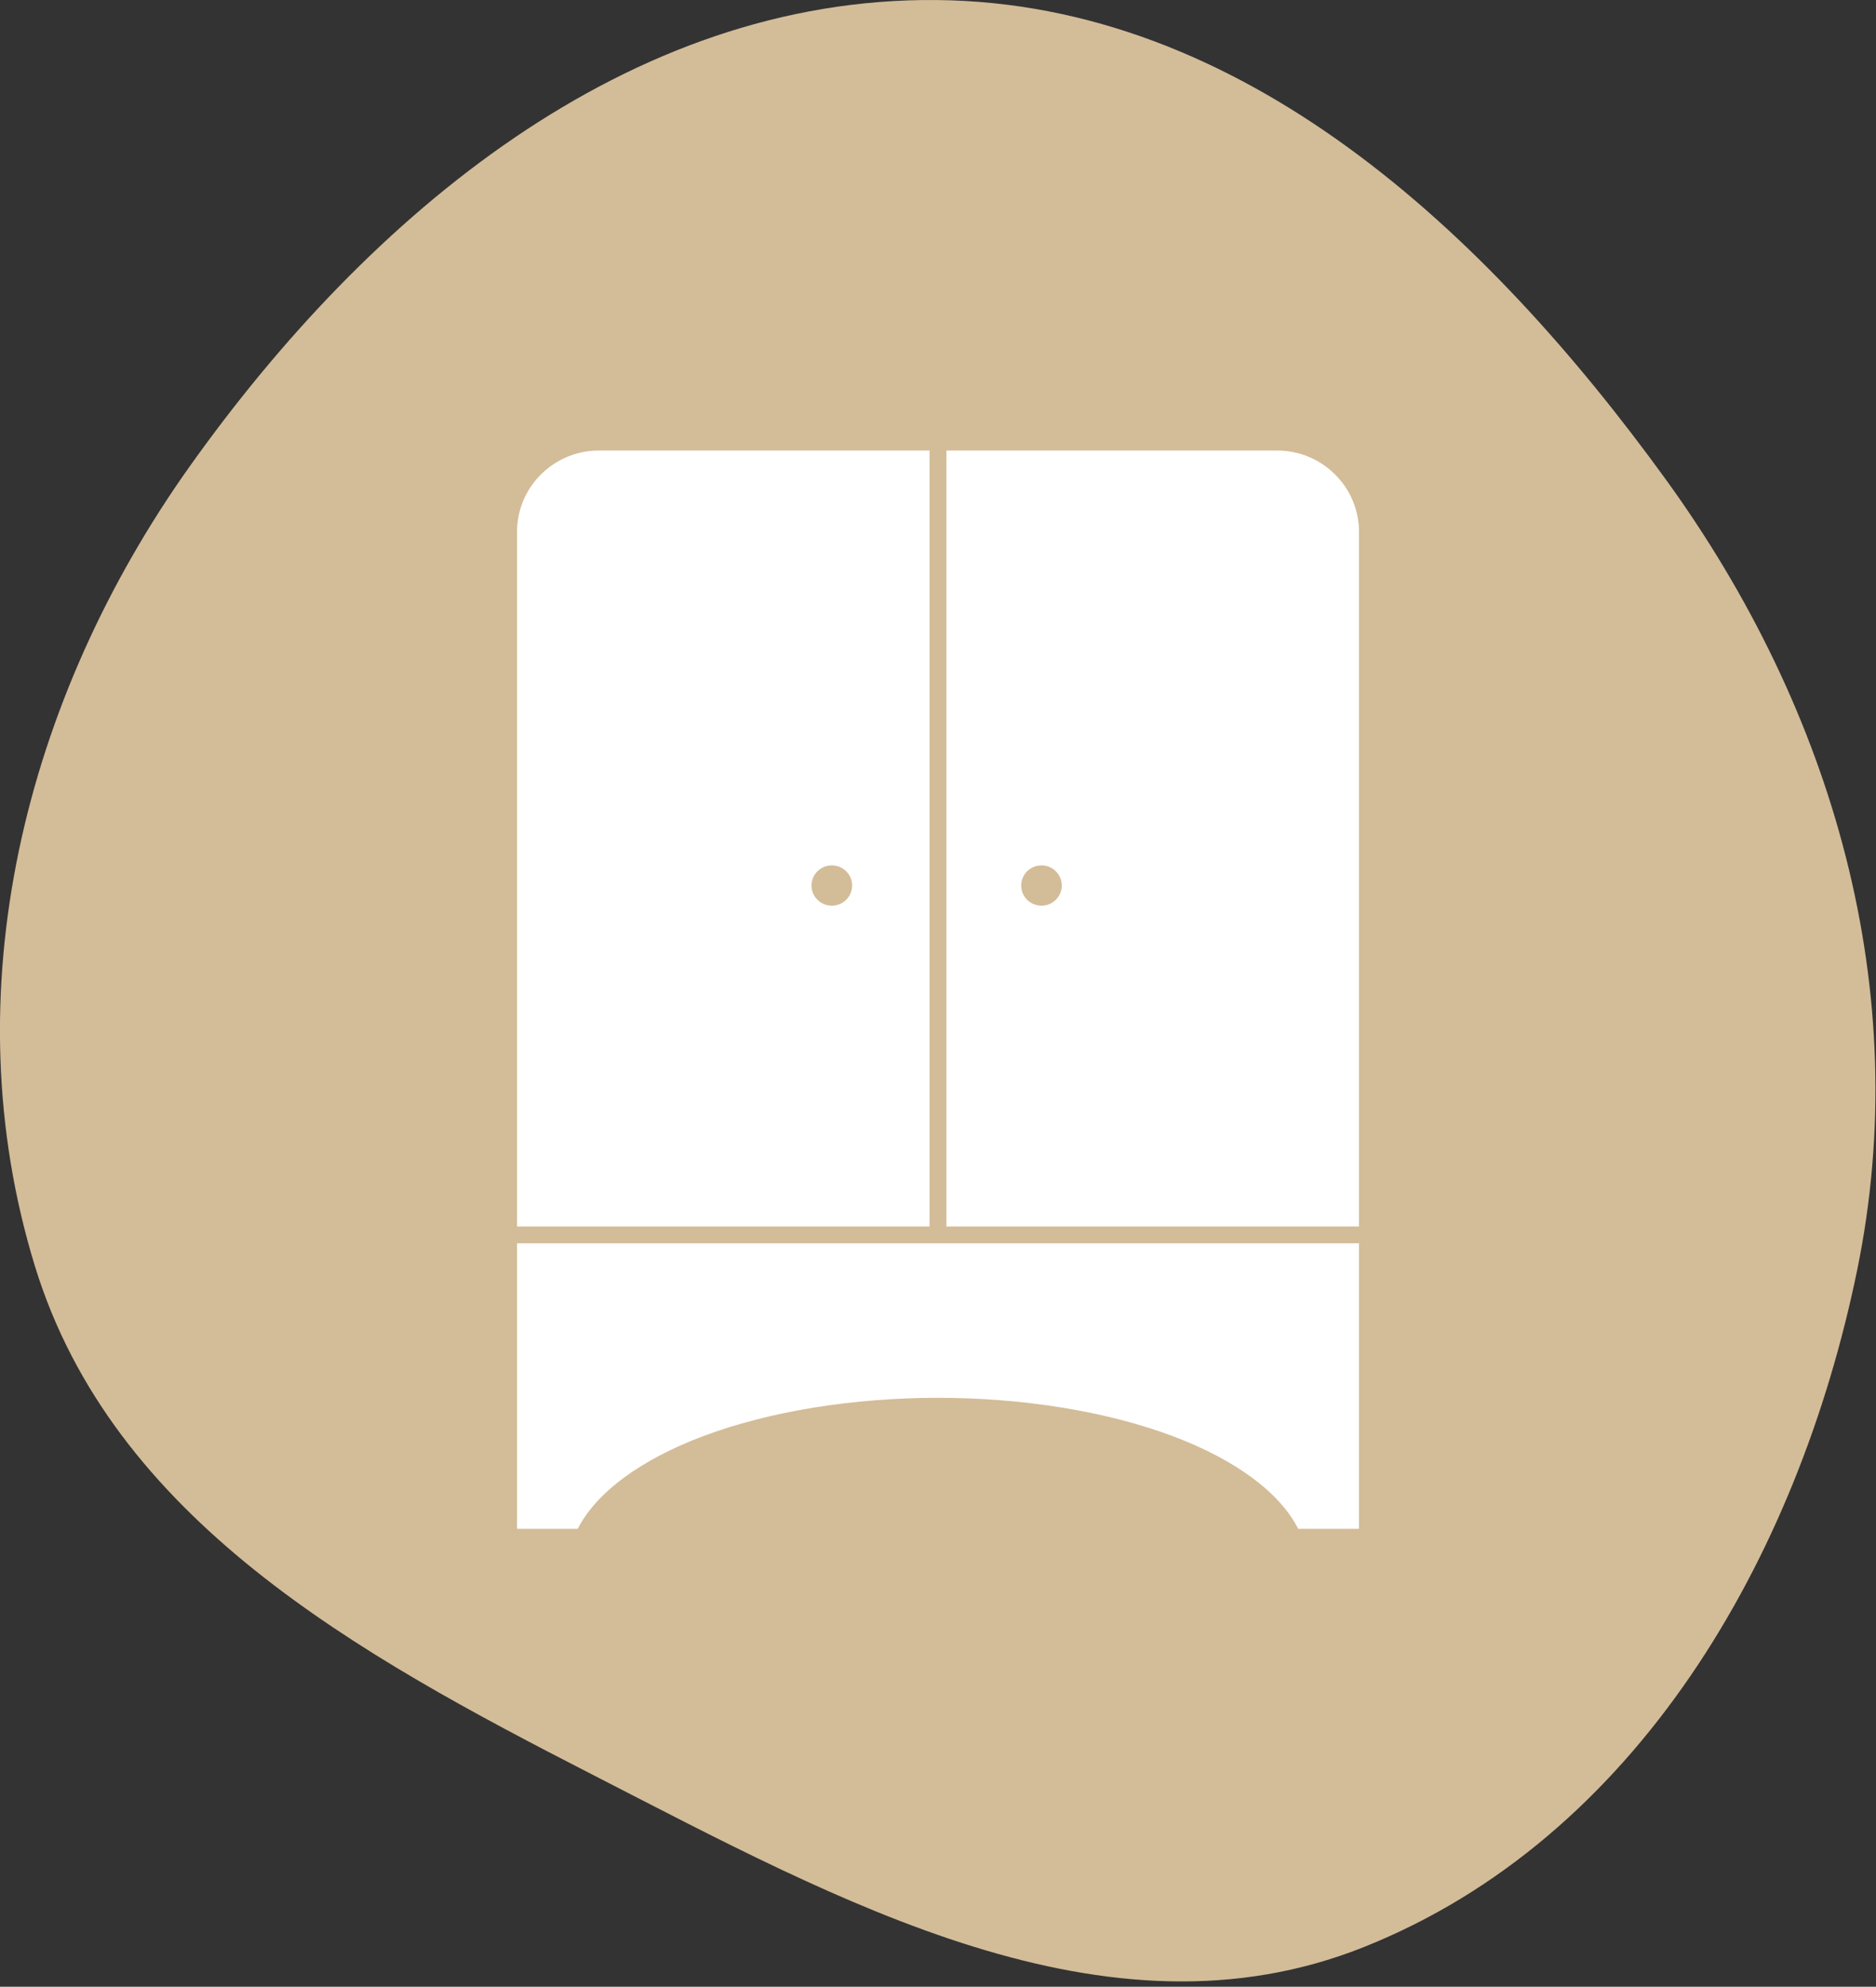 <svg width="254" height="269" viewBox="0 0 254 269" fill="none" xmlns="http://www.w3.org/2000/svg">
<rect x="0" y="0" width="254" height="269" fill="#333333" stroke="none"/>
<path fill-rule="evenodd" clip-rule="evenodd" d="M126.77 0.004C168.215 0.38 201.213 31.341 225.524 64.891C248.213 96.203 259.23 134.177 251.435 172.045C243.418 210.987 221.56 248.927 184.61 263.649C149.751 277.538 113.584 257.39 80.193 240.274C48.313 223.933 15.251 205.676 4.731 171.446C-6.641 134.44 3.284 94.619 25.737 63.075C49.955 29.054 84.996 -0.376 126.77 0.004Z" fill="#D3BC98"/>
<g clip-path="url(#clip0_1089_3363)">
<path d="M70 207H78.223C80.743 202.053 86.78 197.603 95.325 194.407C104.212 191.089 115.46 189.263 126.995 189.263C138.53 189.263 149.78 191.089 158.667 194.407C167.218 197.603 173.249 202.053 175.769 207H184V168.338H70V207Z" fill="white"/>
<path d="M125.856 61H81.085C74.972 61 70 65.94 70 72.012V166.066H125.856V61ZM112.626 122.628C111.11 122.628 109.873 121.408 109.873 119.9C109.873 118.392 111.11 117.172 112.626 117.172C114.142 117.172 115.372 118.392 115.372 119.9C115.372 121.408 114.137 122.628 112.626 122.628Z" fill="white"/>
<path d="M172.915 61H128.145V166.066H184V72.012C184 65.94 179.028 61 172.915 61ZM141.011 122.628C139.495 122.628 138.265 121.408 138.265 119.9C138.265 118.392 139.495 117.172 141.011 117.172C142.527 117.172 143.757 118.392 143.757 119.9C143.757 121.408 142.52 122.628 141.011 122.628Z" fill="white"/>
</g>
<defs>
<clipPath id="clip0_1089_3363">
<rect width="114" height="146" fill="white" transform="translate(70 61)"/>
</clipPath>
</defs>
</svg>
